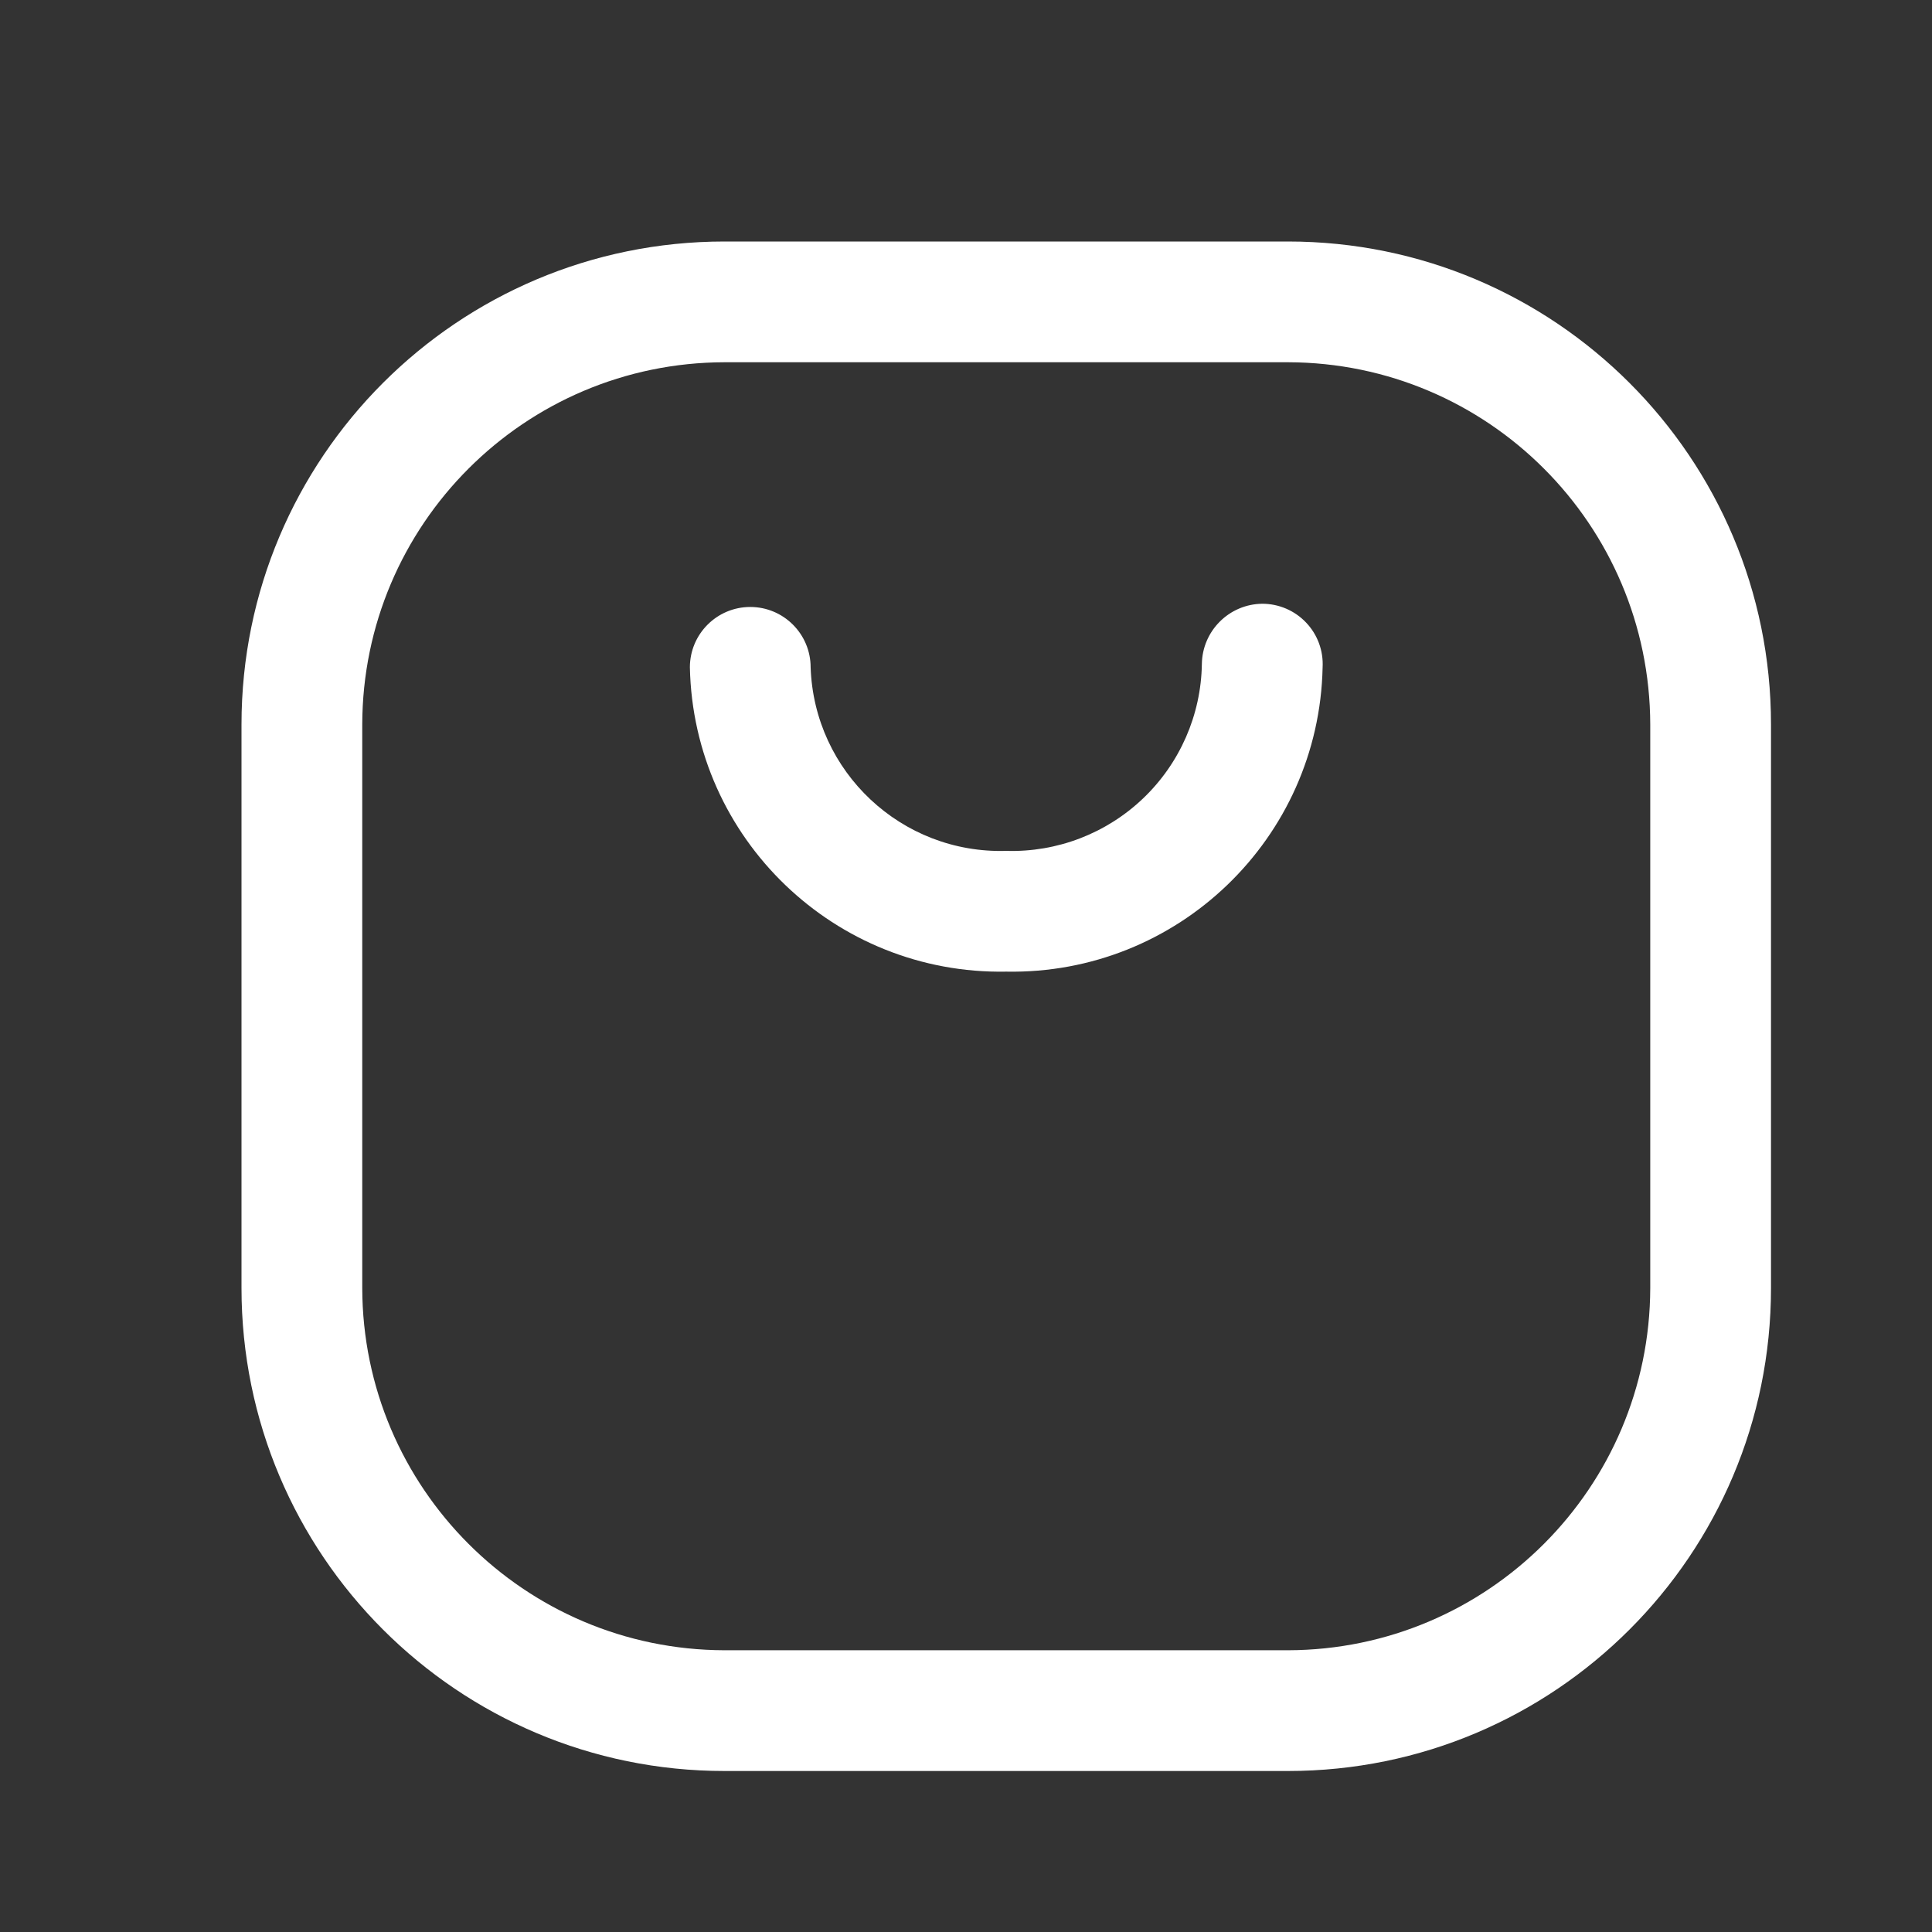 <?xml version="1.0" encoding="UTF-8"?> <svg xmlns="http://www.w3.org/2000/svg" width="24" height="24" viewBox="0 0 24 24" fill="none"><rect x="0" y="0" width="24" height="24" fill="#333333" stroke="none"/> <path fill-rule="evenodd" clip-rule="evenodd" d="M9 3H16C19.314 3 22 5.686 22 9V16C22 19.314 19.314 22 16 22H9C5.686 22 3 19.314 3 16V9C3 5.686 5.686 3 9 3ZM16 20.5C18.483 20.494 20.494 18.483 20.5 16V9C20.494 6.517 18.483 4.505 16 4.5H9C6.517 4.505 4.505 6.517 4.5 9V16C4.505 18.483 6.517 20.494 9 20.5H16Z" fill="white"></path> <path d="M15.68 7.5C15.268 7.505 14.935 7.838 14.93 8.25C14.92 8.881 14.657 9.482 14.2 9.918C13.743 10.354 13.131 10.589 12.5 10.57C11.2 10.609 10.114 9.59 10.07 8.29C10.07 7.876 9.734 7.54 9.32 7.54C8.906 7.54 8.57 7.876 8.57 8.29C8.614 10.418 10.372 12.109 12.5 12.07C14.628 12.109 16.386 10.418 16.43 8.29C16.441 8.084 16.367 7.883 16.225 7.734C16.083 7.584 15.886 7.5 15.68 7.5Z" fill="white"></path> </svg> 